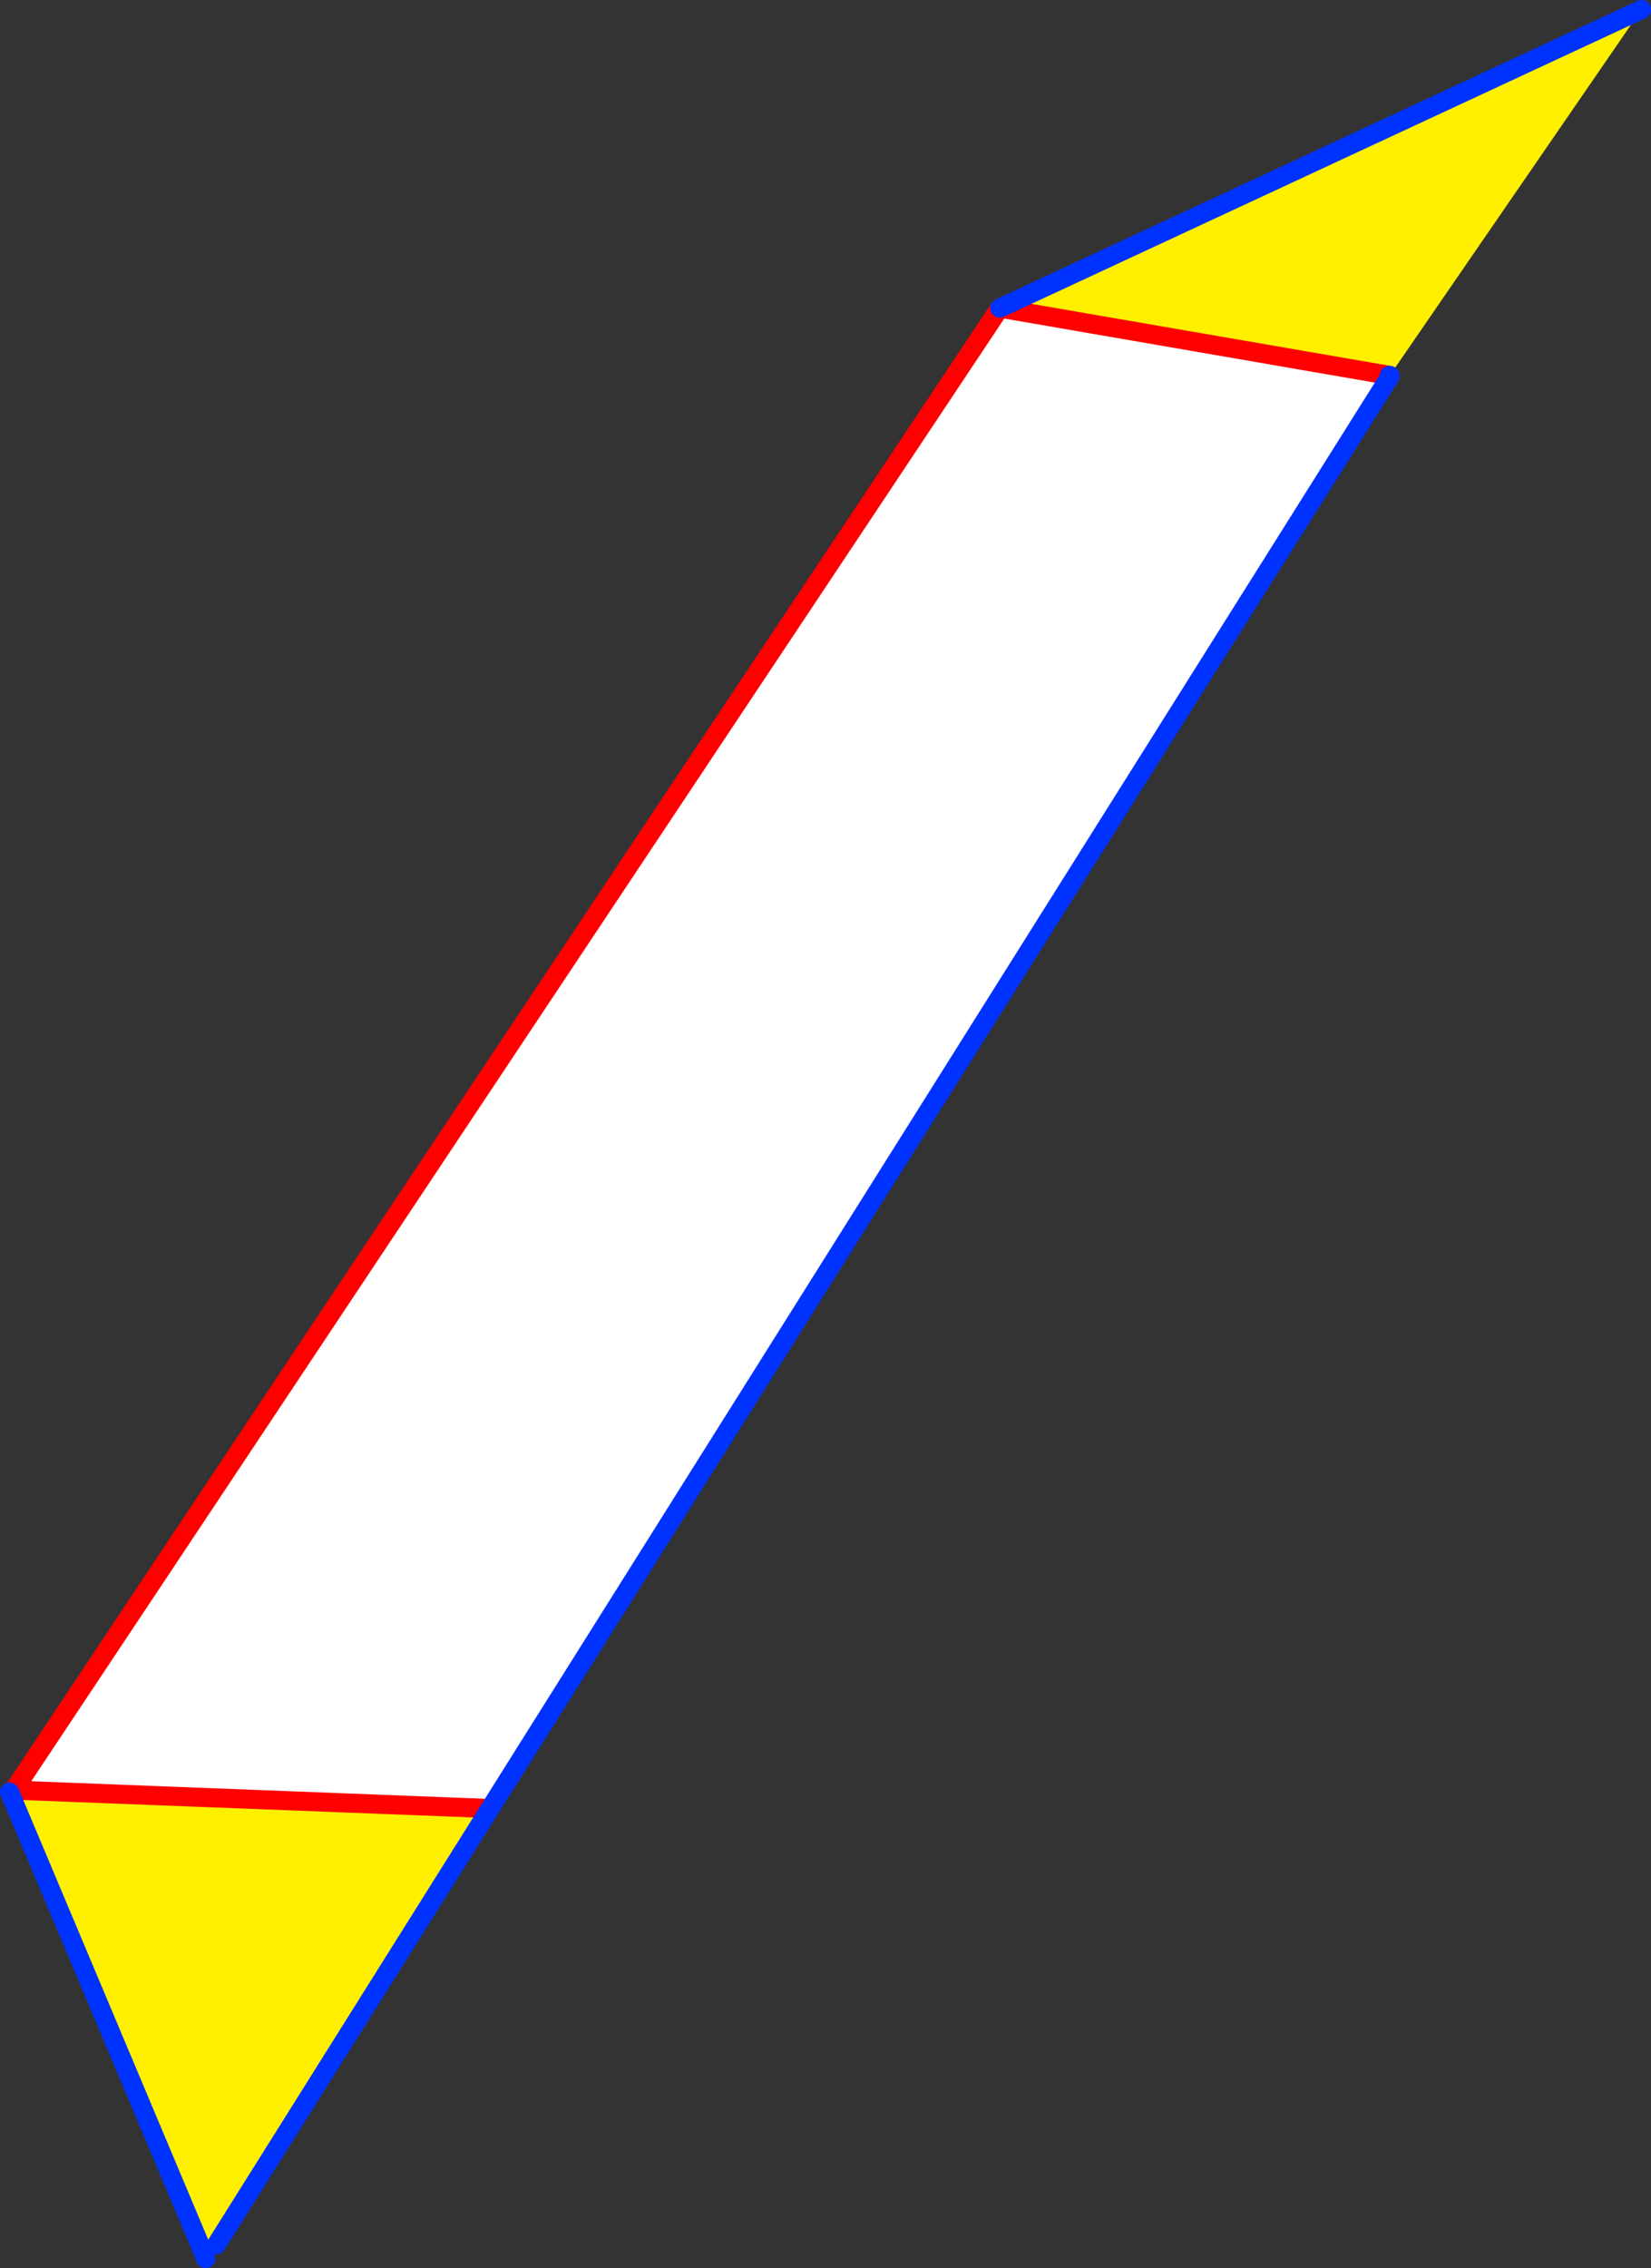 <?xml version="1.0" encoding="UTF-8" standalone="no"?>
<svg xmlns:xlink="http://www.w3.org/1999/xlink" height="237.45px" width="172.9px" xmlns="http://www.w3.org/2000/svg">
  <rect width="100%" height="100%" fill="#333333" stroke="none"/>
  <g transform="matrix(1.0, 0.0, 0.0, 1.0, -200.6, -100.2)">
    <path d="M251.75 289.8 L223.25 335.2 221.8 335.8 201.6 287.8 202.05 287.6 251.25 289.5 251.75 289.8 M346.15 139.5 L346.1 139.5 305.3 132.45 372.5 101.2 346.15 139.5" fill="#fff000" fill-rule="evenodd" stroke="none"/>
    <path d="M346.1 139.5 L346.2 139.55 251.75 289.8 251.25 289.5 202.05 287.6 305.3 132.45 346.1 139.5" fill="#ffffff" fill-rule="evenodd" stroke="none"/>
    <path d="M346.1 139.5 L346.2 139.55 M305.3 132.45 L346.1 139.5 M251.25 289.5 L202.05 287.6 305.3 132.45" fill="none" stroke="#ff0000" stroke-linecap="round" stroke-linejoin="round" stroke-width="2.0"/>
    <path d="M346.2 139.55 L251.75 289.8 223.25 335.2 M221.8 335.8 L222.15 336.65 M346.1 139.5 L346.15 139.5 M372.5 101.2 L305.3 132.45 M201.6 287.8 L221.8 335.8" fill="none" stroke="#0032ff" stroke-linecap="round" stroke-linejoin="round" stroke-width="2.0"/>
  </g>
</svg>
